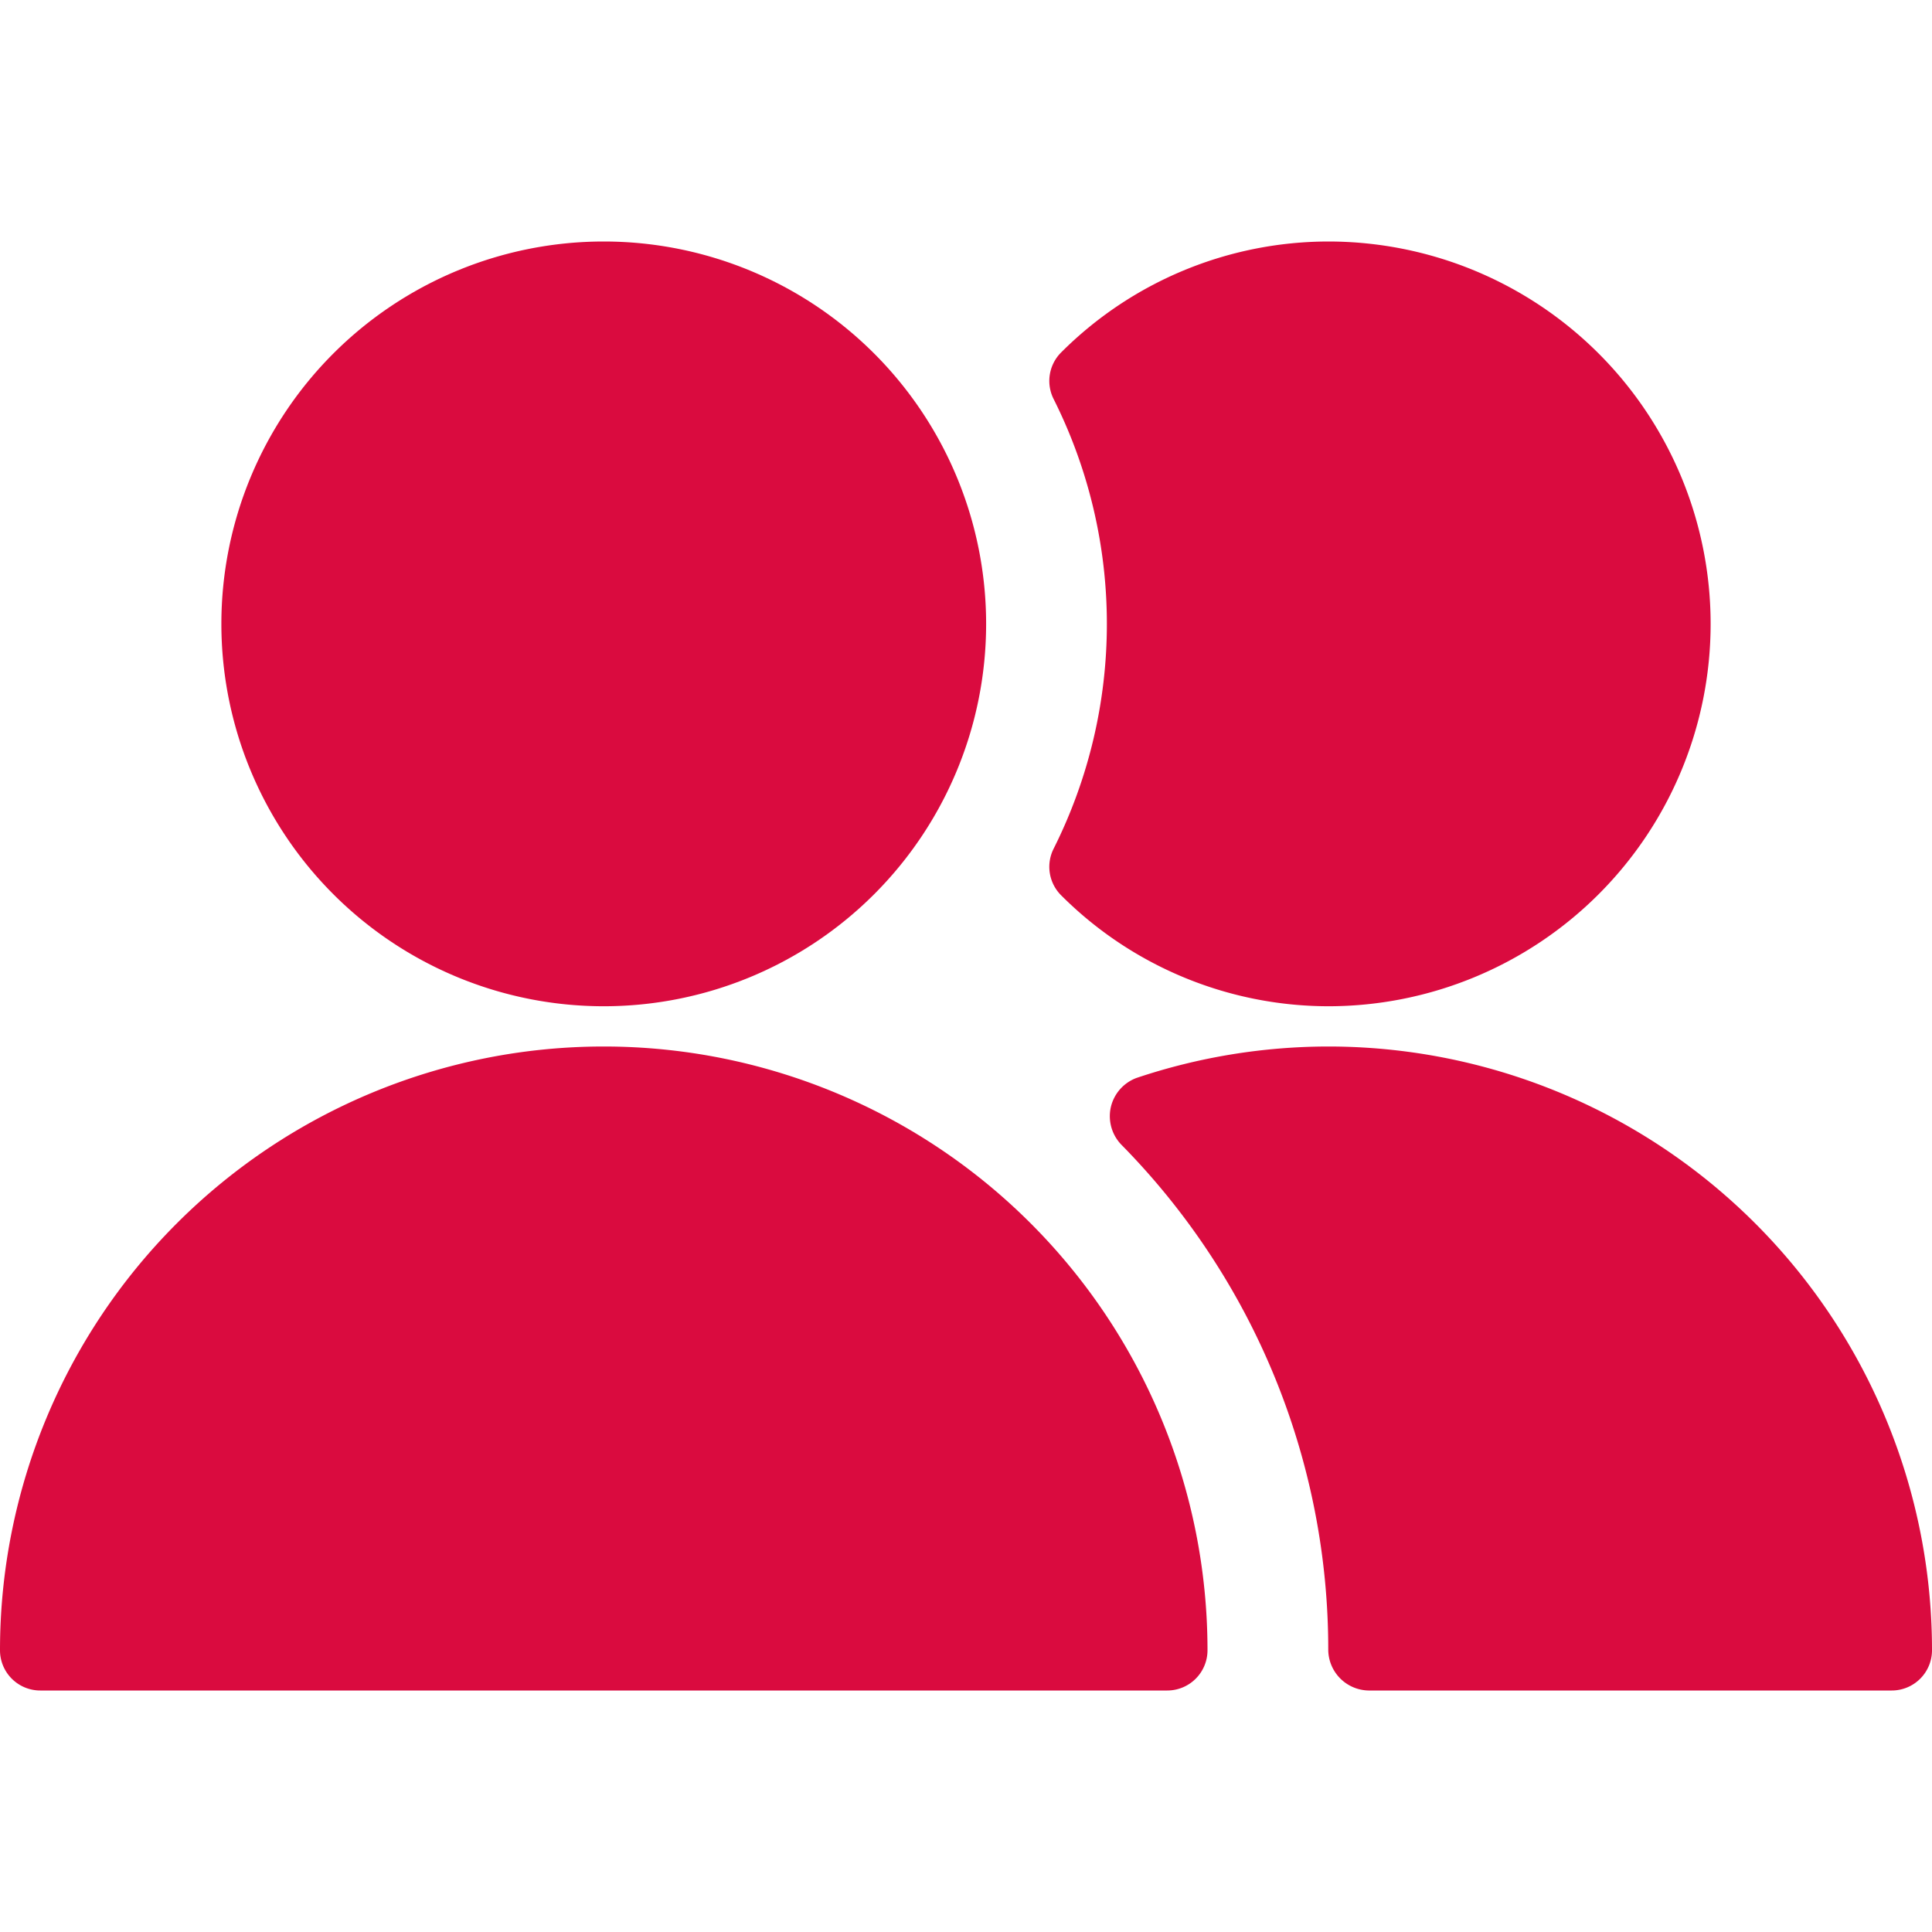 <svg xmlns="http://www.w3.org/2000/svg" viewBox="0 0 682.66 682.66" id="Multiple-Neutral-1--Streamline-Ultimate.svg" height="682.66" width="682.66"><desc>Multiple Neutral 1 Streamline Icon: https://streamlinehq.com</desc><g><path d="M391.107 220.442a177.207 177.207 0 0 1 -18.773 79.359 14.222 14.222 0 0 0 2.56 16.498 133.688 133.688 0 0 0 94.435 39.253 135.11 135.11 0 0 0 0 -270.22 133.688 133.688 0 0 0 -94.435 39.253 14.222 14.222 0 0 0 -2.56 16.498 177.207 177.207 0 0 1 18.773 79.359Z" fill="#da0b3f" stroke-width="1"></path><path d="M469.329 369.774a213.616 213.616 0 0 0 -67.697 11.093 14.507 14.507 0 0 0 -9.102 10.24 14.507 14.507 0 0 0 3.698 13.369 254.006 254.006 0 0 1 73.102 178.629 14.507 14.507 0 0 0 14.222 14.222h184.887a14.222 14.222 0 0 0 14.222 -14.222 213.331 213.331 0 0 0 -213.331 -213.331Z" fill="#da0b3f" stroke-width="1"></path><path d="M78.221 220.442a135.11 135.11 0 1 0 270.22 0 135.11 135.11 0 1 0 -270.22 0" fill="#da0b3f" stroke-width="1"></path><path d="M426.662 583.105a213.331 213.331 0 0 0 -426.662 0 14.222 14.222 0 0 0 14.222 14.222h398.218a14.222 14.222 0 0 0 14.222 -14.222Z" fill="#da0b3f" stroke-width="1"></path></g></svg>